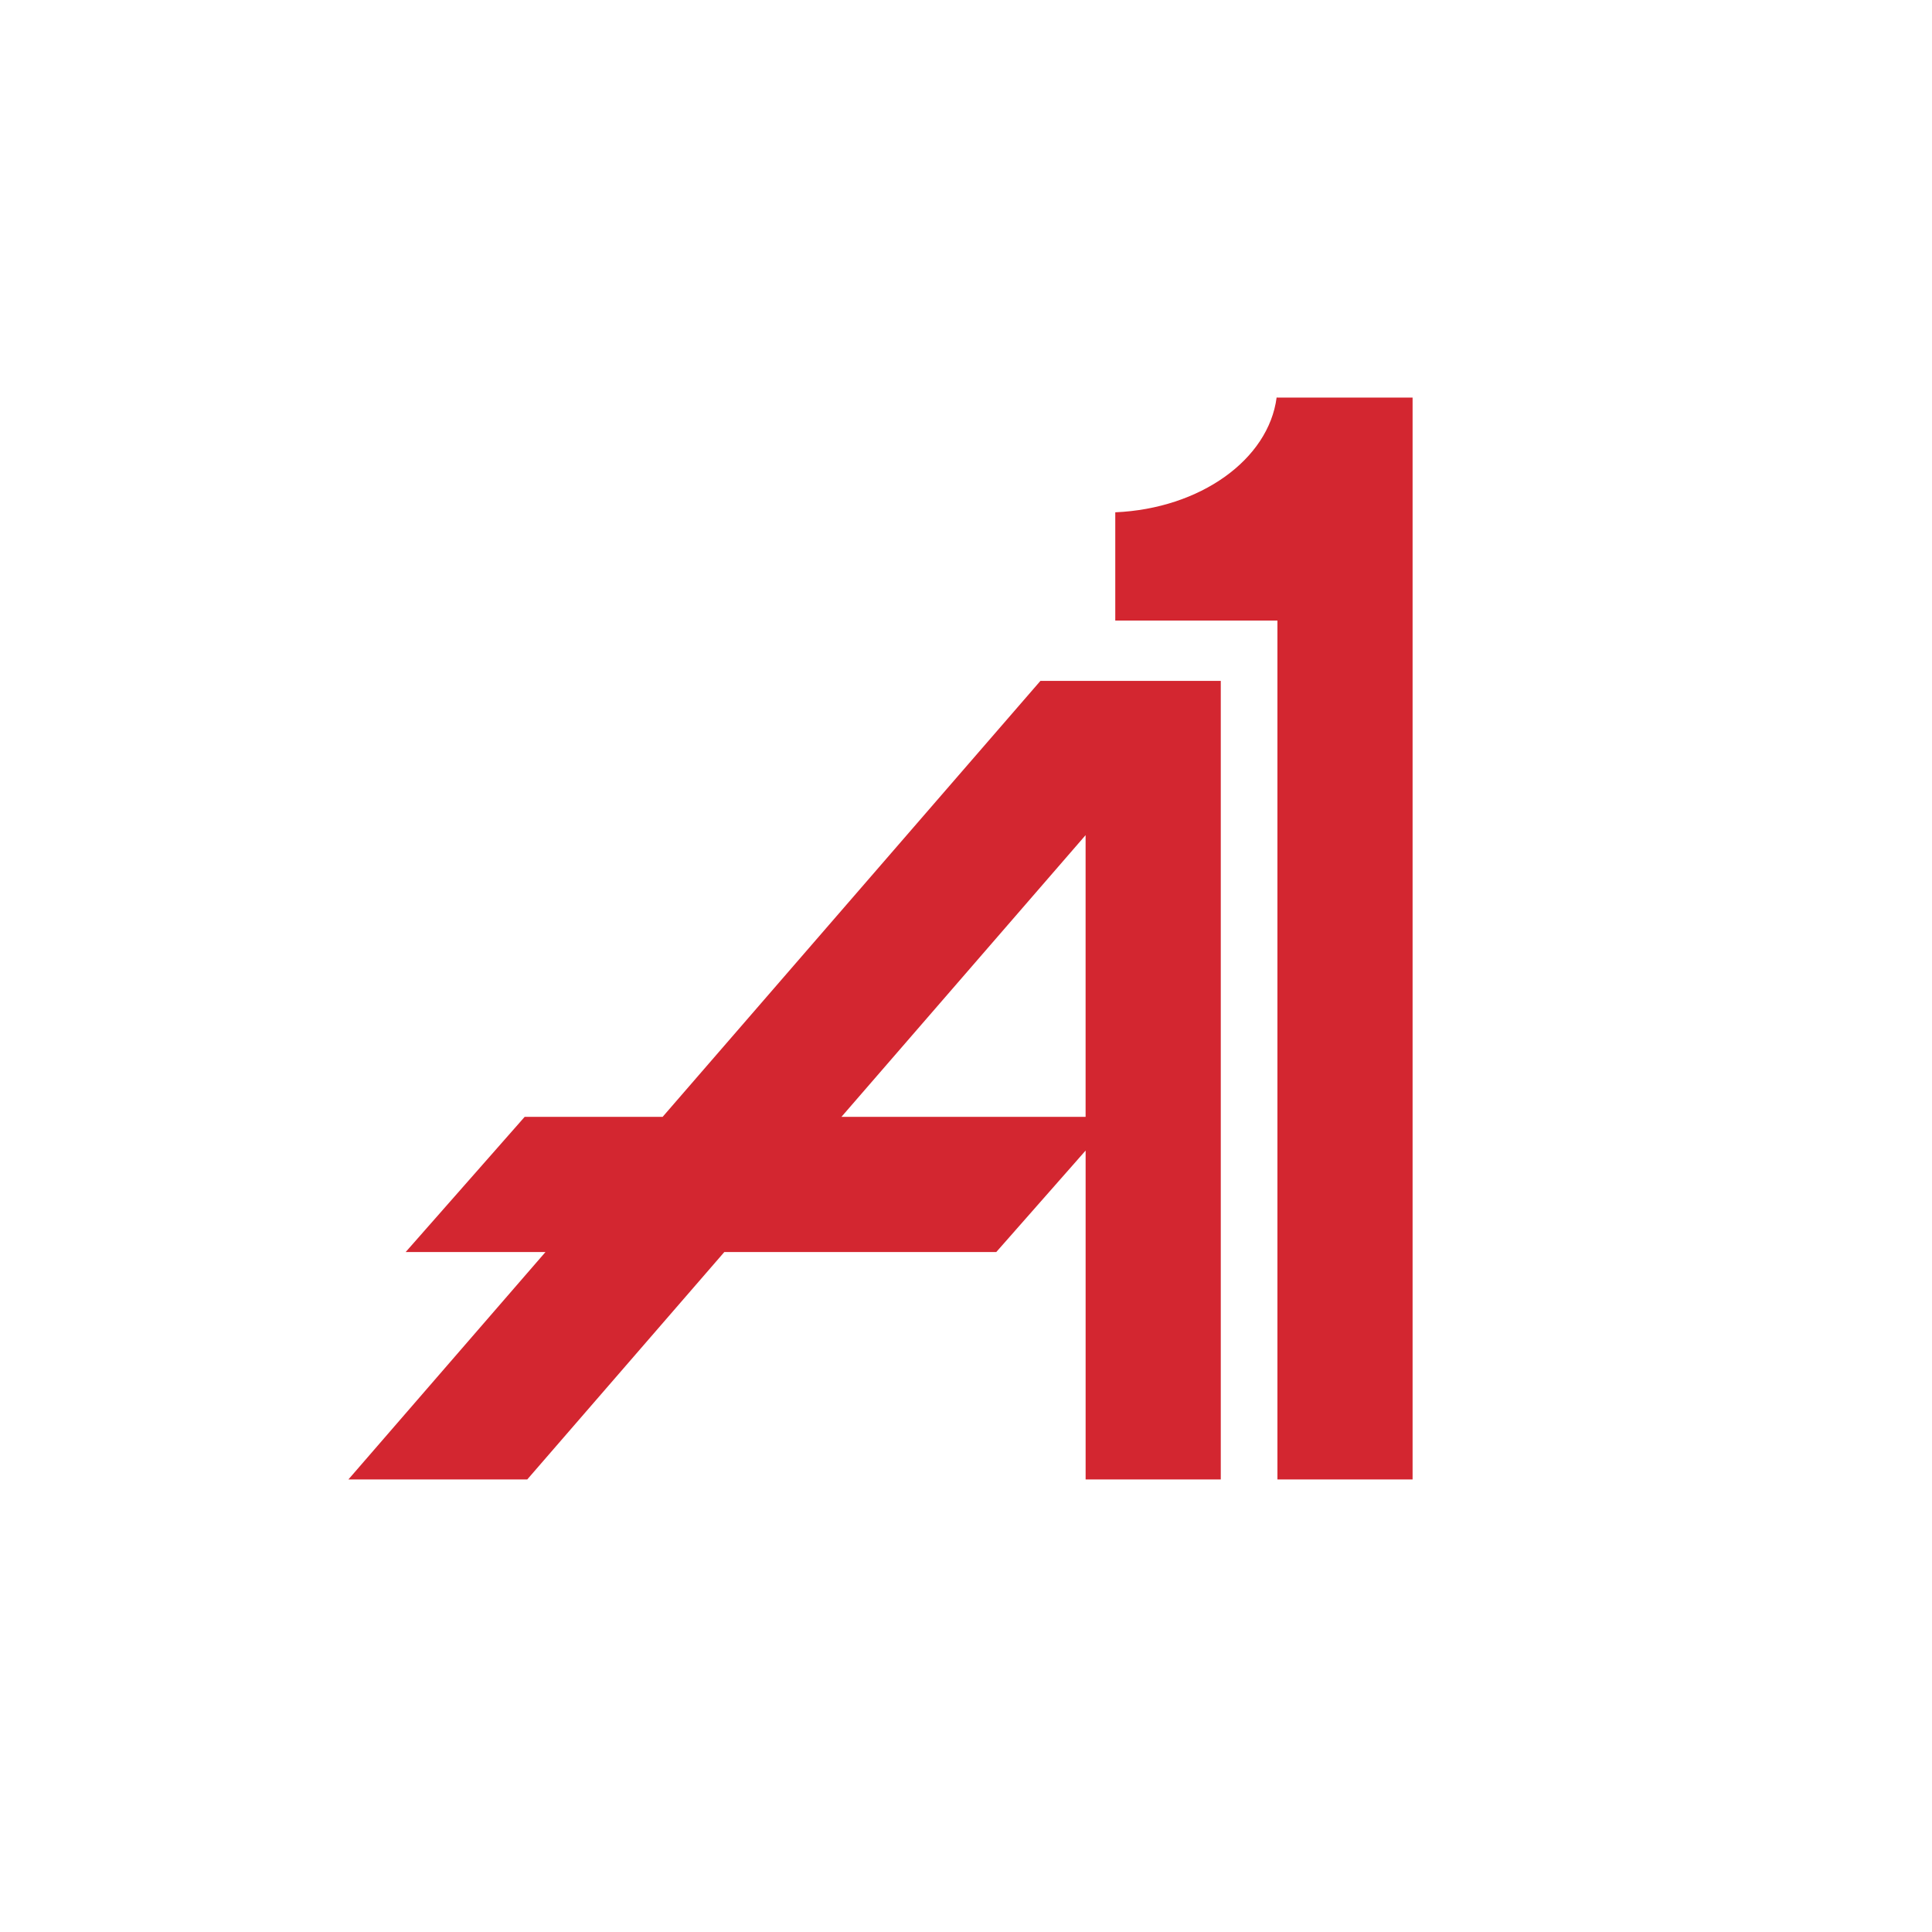<?xml version="1.0" encoding="UTF-8"?> <svg xmlns="http://www.w3.org/2000/svg" xmlns:xlink="http://www.w3.org/1999/xlink" version="1.1" id="Layer_1" x="0px" y="0px" viewBox="0 0 720 720" style="enable-background:new 0 0 720 720;" xml:space="preserve"> <style type="text/css"> .st0{fill:#D32630;} </style> <g> <path class="st0" d="M246.94,416.22h-51.41l-44.34,50.37h52.1l-73.45,84.76h66.65l73.45-84.76h101.35l33.29-37.81v122.57h50.37 V253.74h-67.21L246.94,416.22z M404.57,416.22h-90.99l90.99-104.99V416.22z"></path> <path class="st0" d="M476.06,148.15h-0.3c-3.02,23.13-28.5,41.41-60.13,42.77v40.35h60.43v320.08h50.37V186.18v-38.02H476.06z"></path> </g> </svg> 